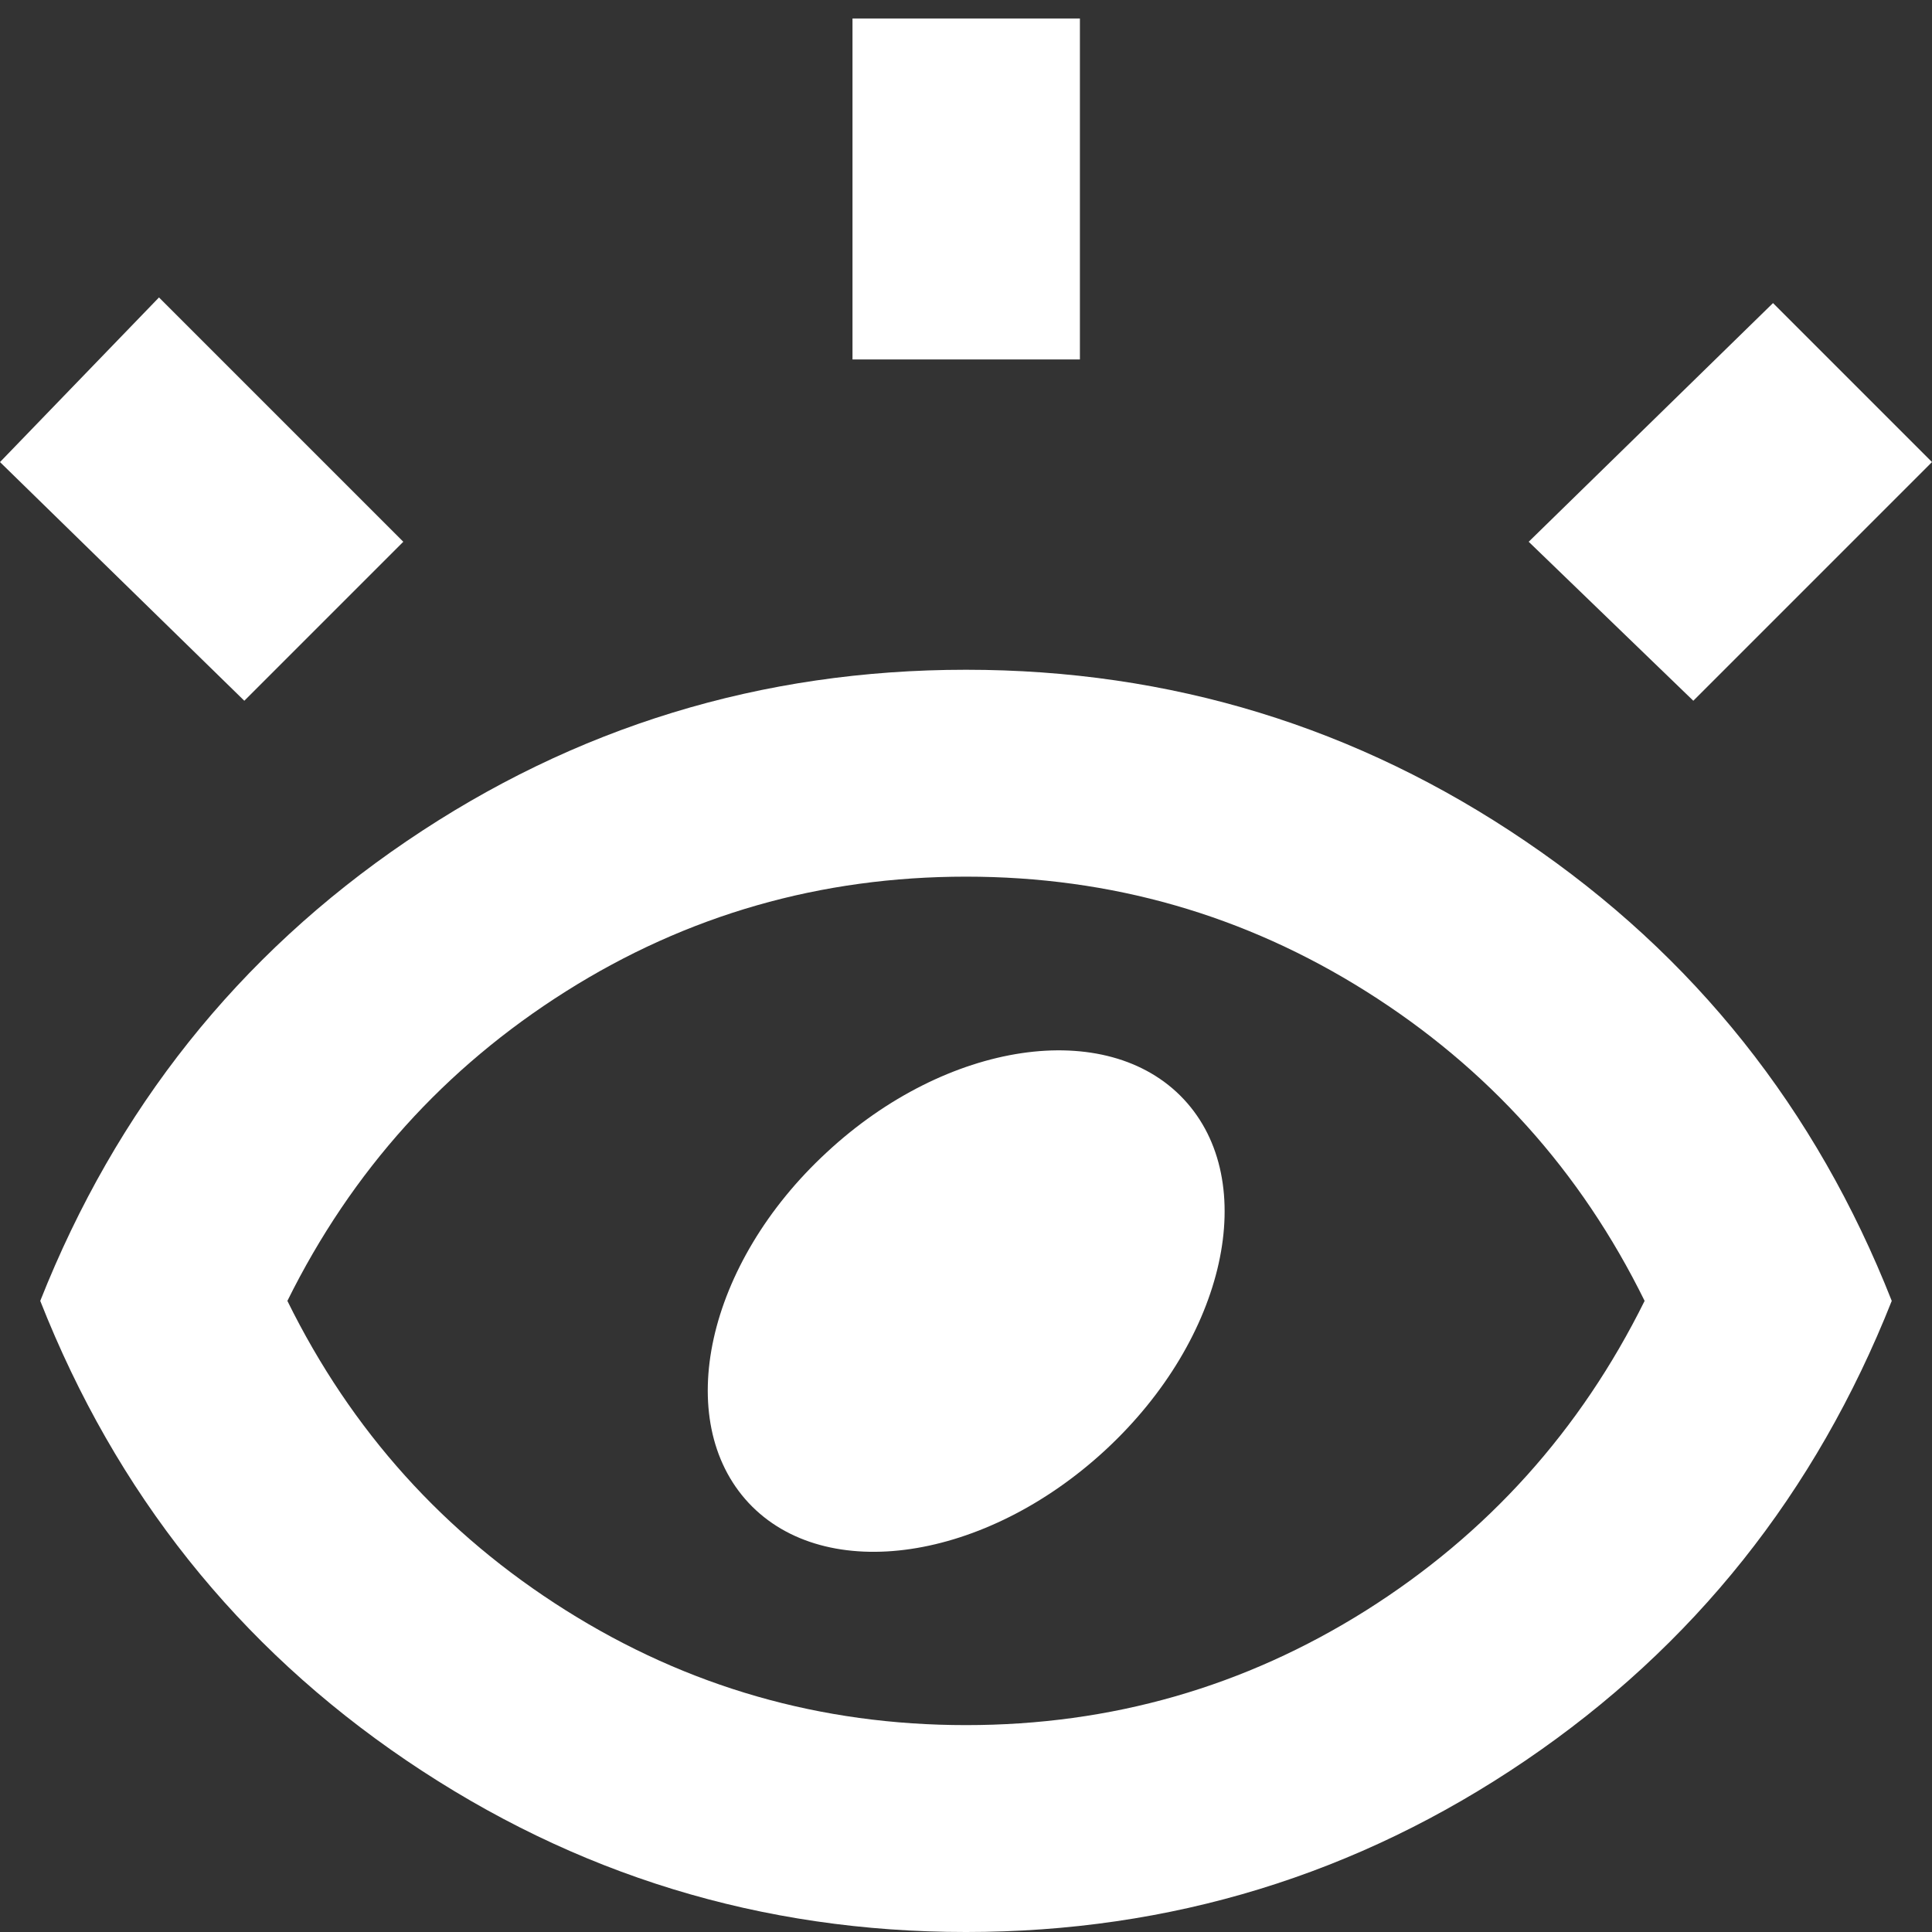 <?xml version="1.0" encoding="UTF-8"?> <svg xmlns="http://www.w3.org/2000/svg" id="Layer_1" data-name="Layer 1" viewBox="0 0 48 48"><rect x="0" y="0" width="48" height="48" fill="#333333" stroke="none"/> <defs> <style> .cls-1 { fill: #fff; } </style> </defs> <g> <path class="cls-1" d="m37.9,20.9c-4.18-2.84-8.82-4.26-13.9-4.26s-9.72,1.42-13.9,4.26-7.21,6.65-9.1,11.42c1.88,4.77,4.91,8.58,9.1,11.42s8.82,4.26,13.9,4.26,9.72-1.42,13.9-4.26,7.21-6.65,9.1-11.42c-1.88-4.77-4.91-8.58-9.1-11.42Zm-3.96,19.11c-3.02,1.9-6.33,2.85-9.94,2.85s-6.92-.95-9.94-2.85-5.33-4.46-6.92-7.69c1.6-3.23,3.91-5.79,6.92-7.69s6.33-2.85,9.94-2.85,6.92.95,9.94,2.85,5.33,4.46,6.92,7.69c-1.6,3.23-3.91,5.79-6.92,7.69Z"></path> <path class="cls-1" d="m29.41,27.31c1.91,2.04,1.05,5.94-1.94,8.71-2.99,2.77-6.96,3.36-8.87,1.32-1.91-2.05-1.05-5.95,1.94-8.71,2.98-2.77,6.96-3.36,8.87-1.32"></path> </g> <path class="cls-1" d="m6.07,17.41L0,11.48l3.95-4.09,6.07,6.07-3.95,3.95Zm15.11-8.47V.46h5.65v8.47h-5.65Zm20.89,8.47l-4.09-3.95,6.07-5.93,3.95,3.95-5.93,5.93Z"></path> </svg> 